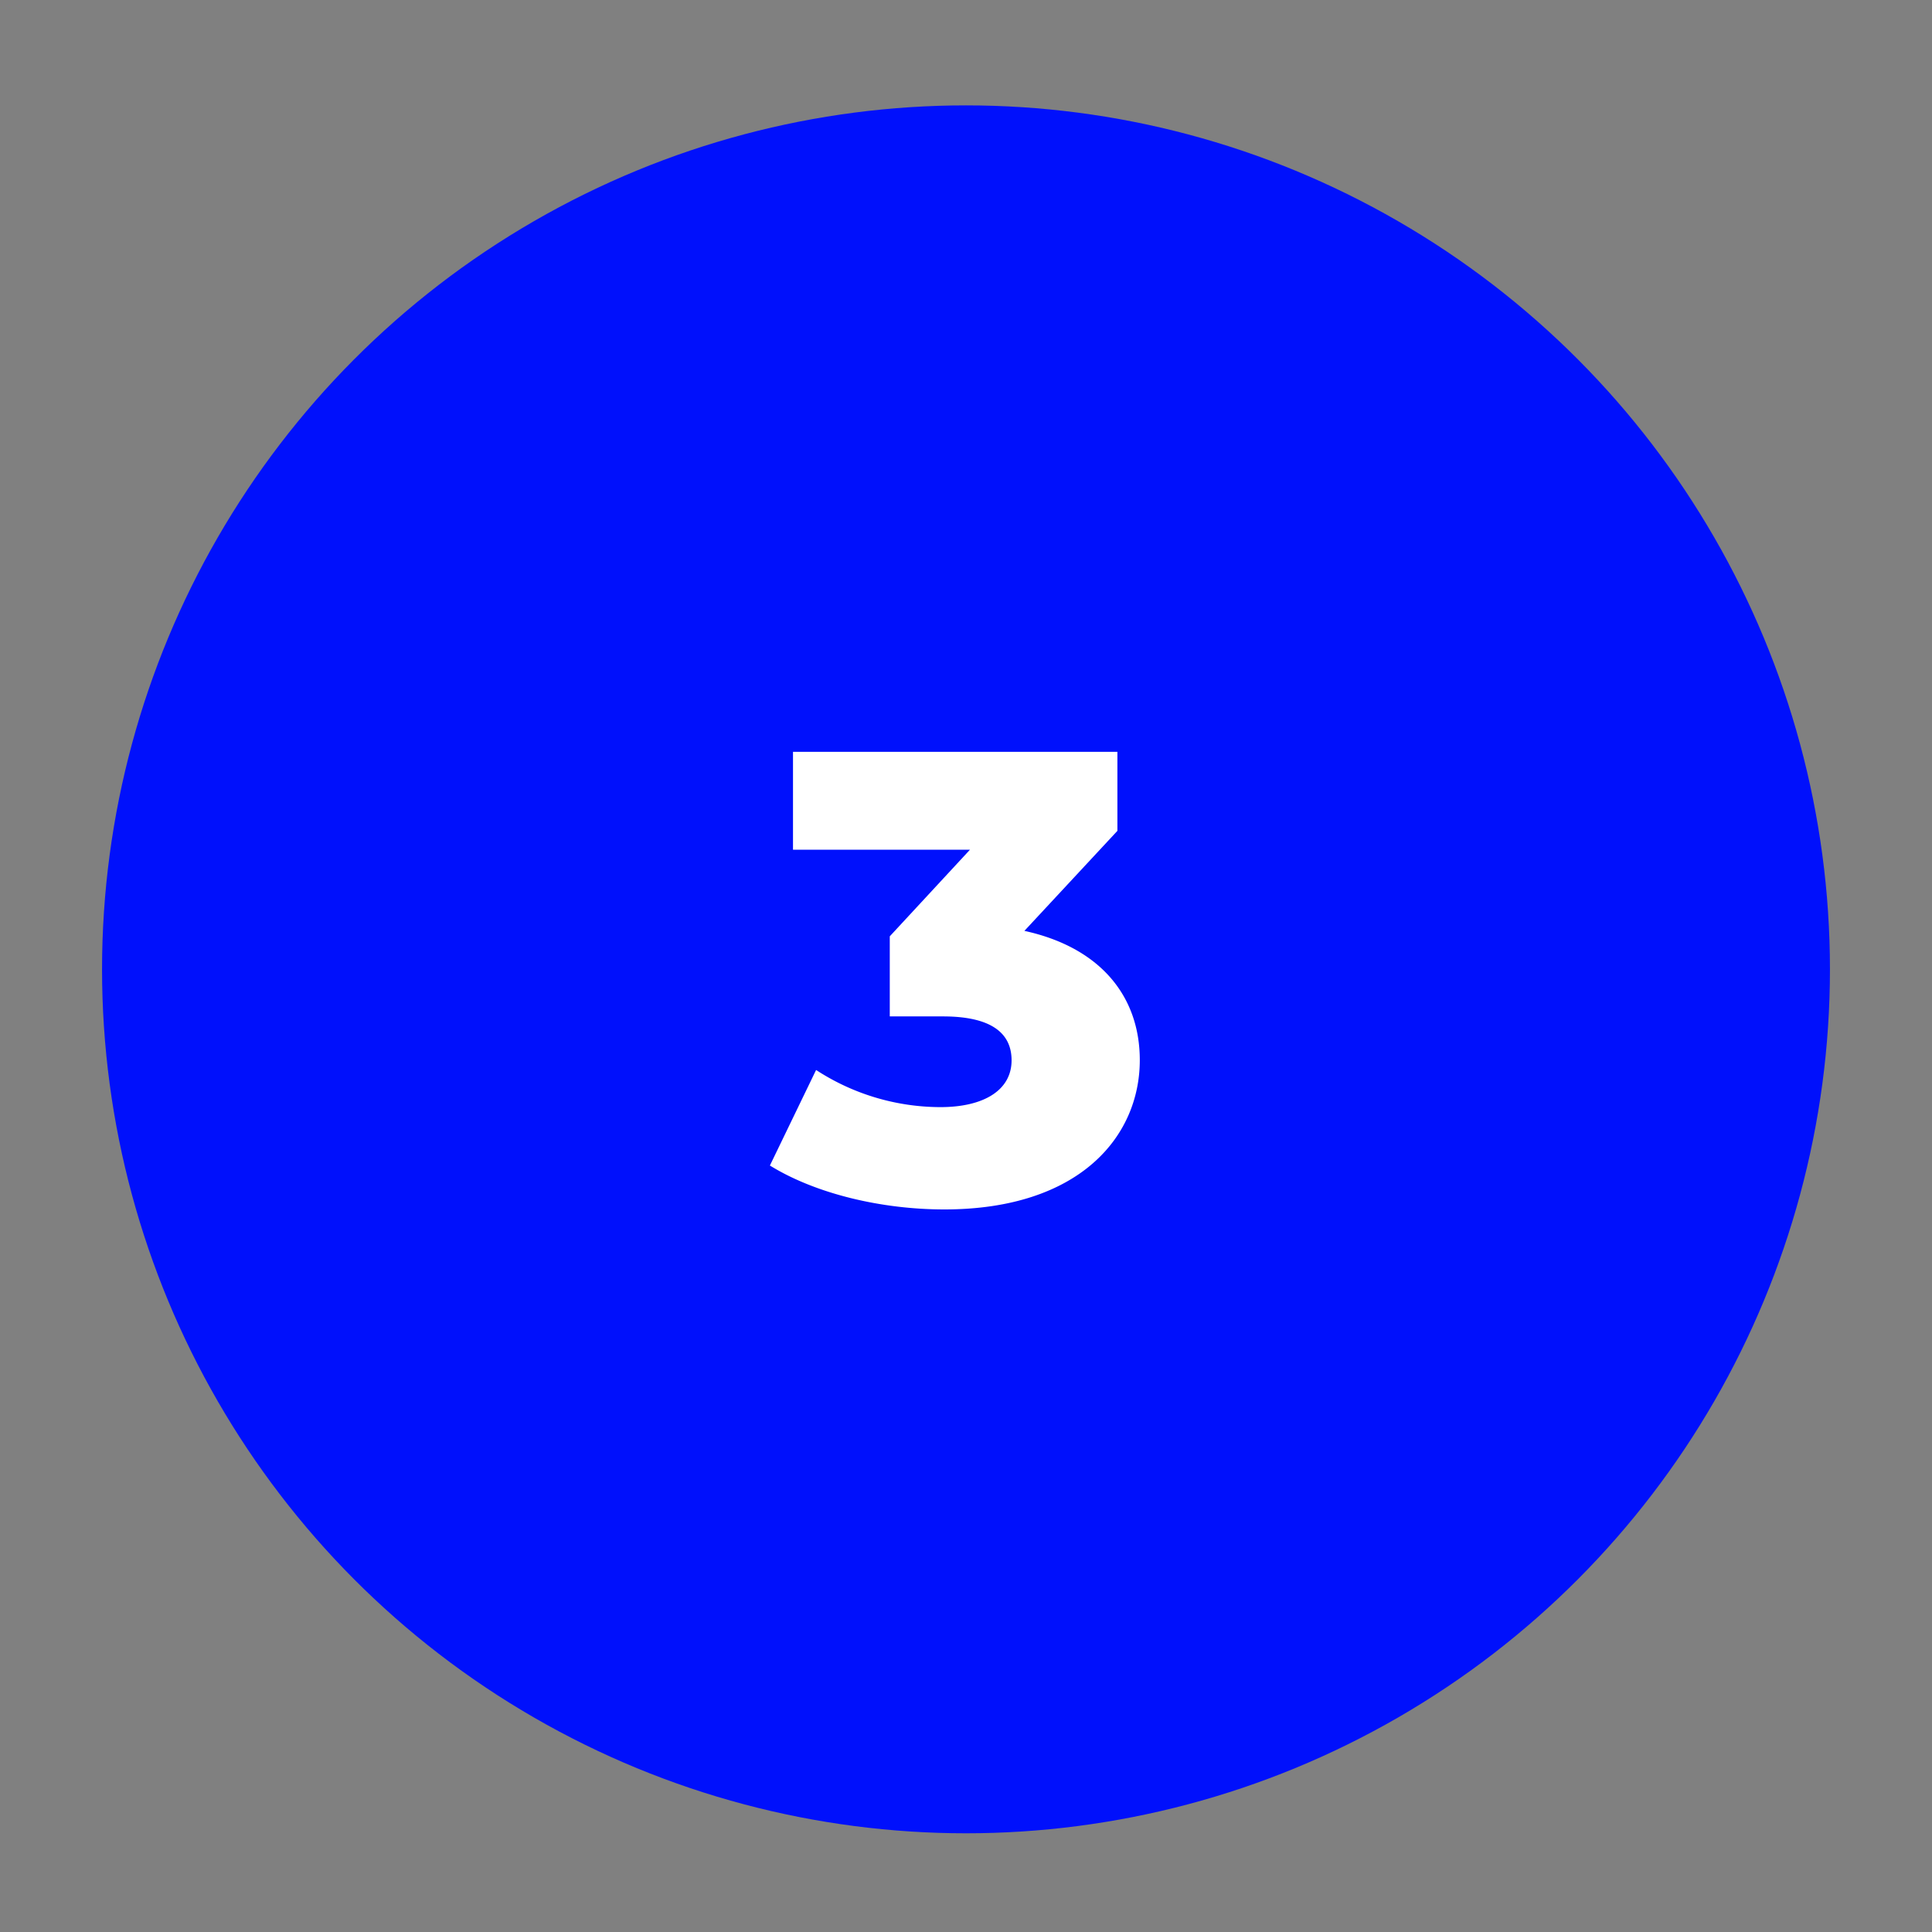 <svg id="Calque_1" data-name="Calque 1" xmlns="http://www.w3.org/2000/svg" width="220" height="220" viewBox="0 0 220 220"><rect x="0" y="0" width="220" height="220" fill="#808080" stroke="none"/><defs><style>.cls-1{fill:#0010fc;}.cls-2{fill:#fff;}</style></defs><circle class="cls-1" cx="110" cy="110.38" r="98.38"/><path class="cls-2" d="M129.79,120.72c0,8.69-6.86,17-22.26,17-7.08,0-14.6-1.75-19.86-5l5.26-10.88a26,26,0,0,0,14.16,4.23c4.89,0,8.1-1.9,8.1-5.33,0-3.06-2.26-5-7.81-5h-6.06v-9.12l9.13-9.86H90.3V85.61h36.94v9l-10.59,11.39C125.27,107.88,129.79,113.42,129.79,120.72Z"/></svg>